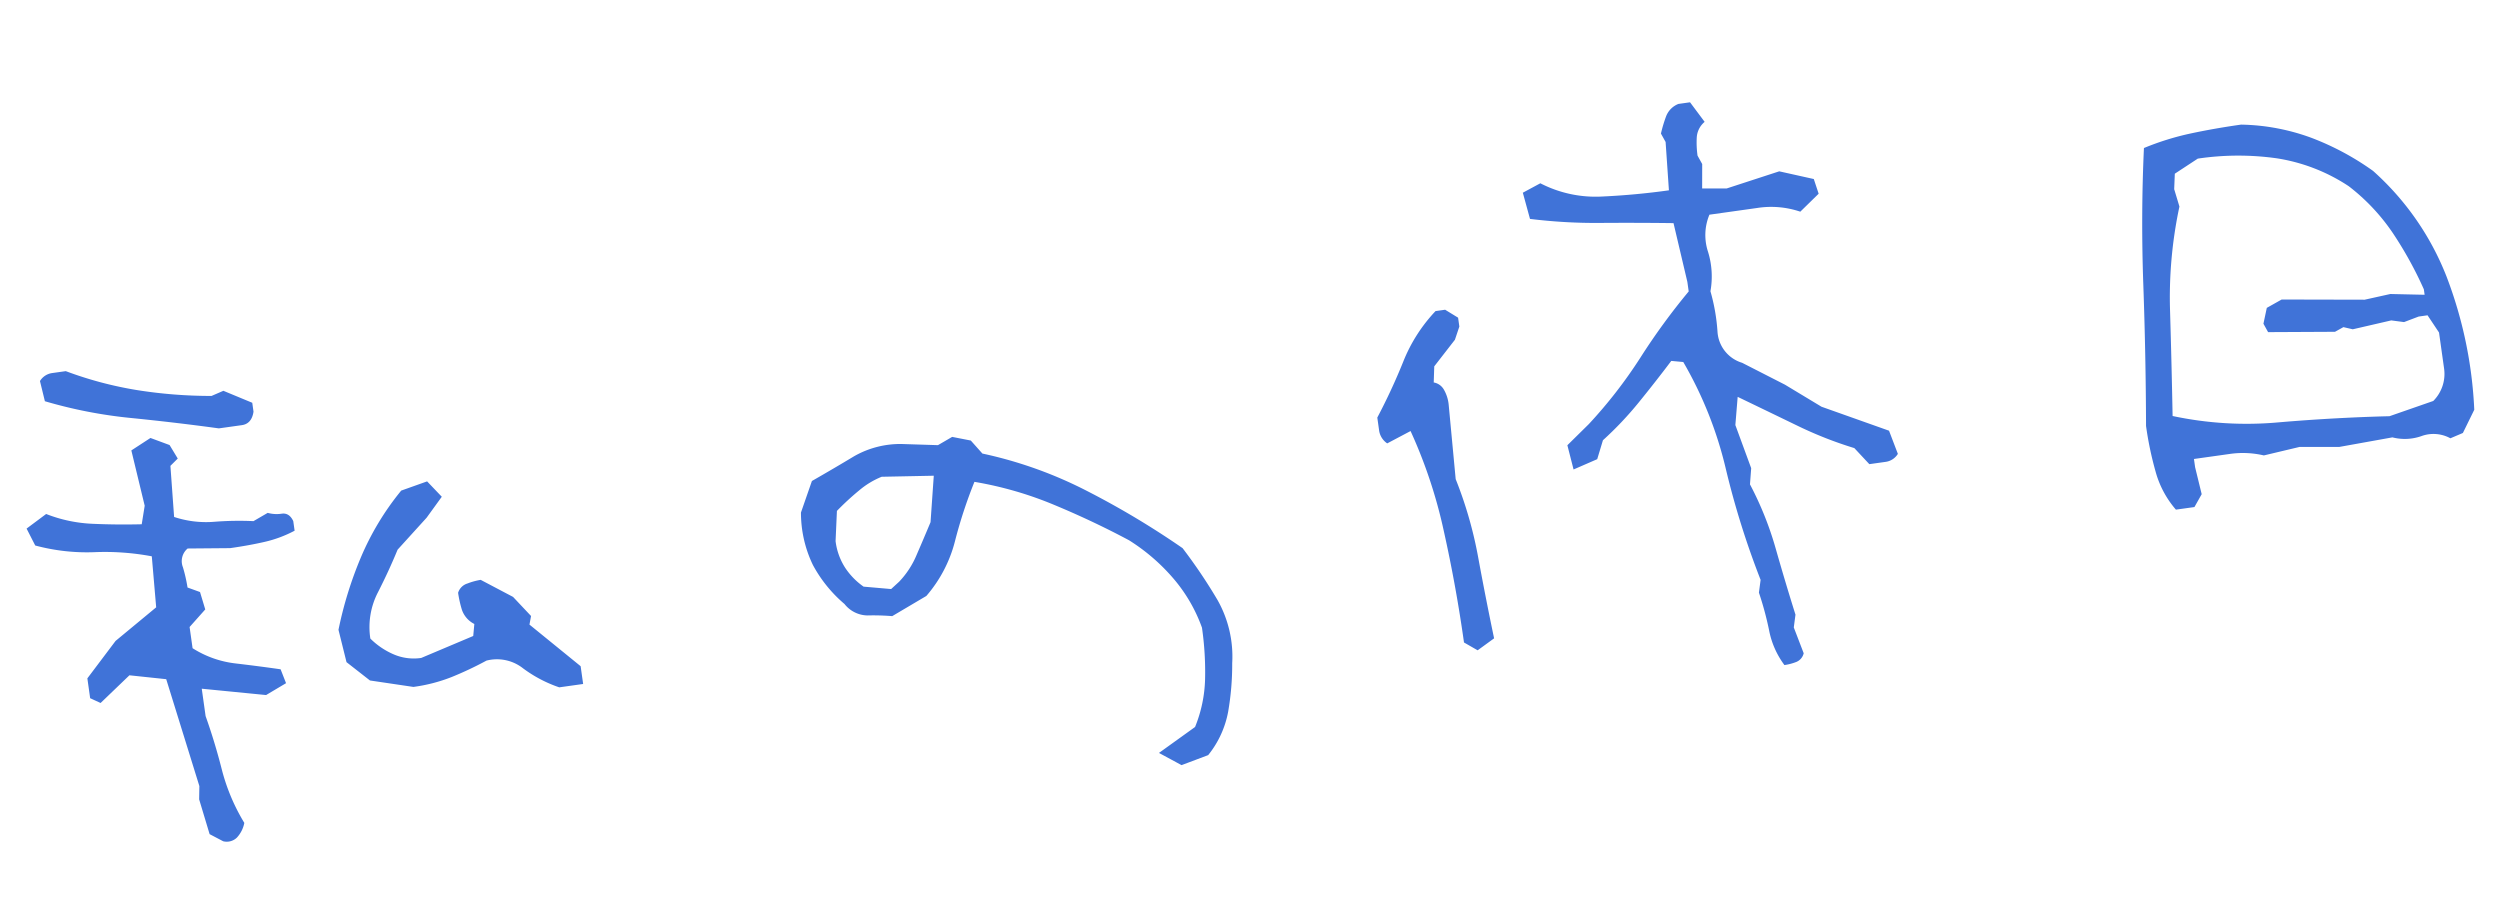 <svg xmlns="http://www.w3.org/2000/svg" width="229.824" height="84.551" viewBox="0 0 229.824 84.551">
  <path id="パス_364" data-name="パス 364" d="M22.09-1.079,20.947-1.9l-.508-3.3.19-1.206-1.65-10.156-3.3-.825L12.7-15.234l-.889-.571v-1.841l3.047-3.047,4.126-2.539.254-4.7a23.364,23.364,0,0,0-5.173-1.111,18.284,18.284,0,0,1-5.3-1.365l-.571-1.65,1.968-1.079a13.191,13.191,0,0,0,4.126,1.492q2.222.413,4.443.667l.508-1.65-.508-5.205,1.9-.889,1.65.889.571,1.333-.762.571-.317,4.7a9.294,9.294,0,0,0,3.586.952,29.128,29.128,0,0,1,3.586.444l1.4-.571a3.092,3.092,0,0,0,1.27.254q.7,0,.952.825v.889a11.191,11.191,0,0,1-2.888.635q-1.492.127-3.206.127L22.6-28.184a1.517,1.517,0,0,0-.667,1.65,14.3,14.3,0,0,1,.159,1.9l1.079.571.254,1.65-1.65,1.4v1.968a9.343,9.343,0,0,0,3.713,1.936q2.063.54,4.031,1.111l.317,1.333-1.968.825-5.776-1.4V-12.7q.508,2.476.793,5.078a18.161,18.161,0,0,0,1.365,5.142,2.753,2.753,0,0,1-.857,1.238A1.331,1.331,0,0,1,22.09-1.079Zm32.563-9.712a12.077,12.077,0,0,1-3.047-2.19,3.876,3.876,0,0,0-3.237-1.174A32.135,32.135,0,0,1,45-13.108a14.906,14.906,0,0,1-3.618.413l-3.872-1.143-1.9-1.968-.317-3.047a35.308,35.308,0,0,1,2.952-6.284,25.161,25.161,0,0,1,4.539-5.586l2.476-.508L46.4-29.644l-1.65,1.714L41.7-25.391q-1.079,1.841-2.349,3.65a6.956,6.956,0,0,0-1.27,4.094A6.888,6.888,0,0,0,40.022-15.9a4.661,4.661,0,0,0,2.444.667l5.015-1.333.254-1.079a2.283,2.283,0,0,1-.952-1.46,10.44,10.44,0,0,1-.127-1.587,1.294,1.294,0,0,1,.984-.73,5.989,5.989,0,0,1,1.238-.159l2.729,1.968L53-17.646l-.254.762,4.126,4.443v1.65ZM26.978-38.721q-3.809-1.079-7.839-2.063a42.892,42.892,0,0,1-7.649-2.634l-.19-1.9a1.563,1.563,0,0,1,1.206-.571h1.27A34.483,34.483,0,0,0,20-43.259a43.451,43.451,0,0,0,6.729,1.492l1.143-.317,2.476,1.46v.825q-.317,1.079-1.238,1.079ZM110.31,4.253l-1.9-1.4,3.618-1.9a12.481,12.481,0,0,0,1.523-4.221A28.353,28.353,0,0,0,113.928-8a14.433,14.433,0,0,0-1.9-4.729,17.929,17.929,0,0,0-3.618-4.158q-3.047-2.222-6.379-4.189a33.437,33.437,0,0,0-6.951-3.11,43.305,43.305,0,0,0-2.539,5.173,12.341,12.341,0,0,1-3.3,4.6l-3.364,1.4a21.8,21.8,0,0,0-2.253-.381,2.745,2.745,0,0,1-1.936-1.333,12.382,12.382,0,0,1-2.38-3.967,11.062,11.062,0,0,1-.413-4.919l1.4-2.729q2.222-.889,4.158-1.714a8.557,8.557,0,0,1,4.475-.508l3.3.571,1.4-.571,1.65.571.889,1.333a38.671,38.671,0,0,1,8.887,4.634,77.415,77.415,0,0,1,8.125,6.538,48.134,48.134,0,0,1,2.507,5.142,10.56,10.56,0,0,1,.54,5.967,25.552,25.552,0,0,1-.984,4.348,8.941,8.941,0,0,1-2.38,3.713ZM86.95-16.06a8.049,8.049,0,0,0,1.936-2.222q.857-1.4,1.682-2.793l.889-4.189L86.7-25.835a7.65,7.65,0,0,0-2.222.952A24.753,24.753,0,0,0,82.189-23.3l-.508,2.729A5.817,5.817,0,0,0,82.221-18a6.48,6.48,0,0,0,1.428,1.936l2.476.571ZM166.474,2.856a7.8,7.8,0,0,1-.952-3.364,29.1,29.1,0,0,0-.444-3.555l.317-1.143a77.09,77.09,0,0,1-1.746-10.537,35.907,35.907,0,0,0-2.507-10.283l-1.079-.254q-1.65,1.65-3.459,3.333a31.449,31.449,0,0,1-3.777,3.015l-.762,1.65-2.285.635-.254-2.285,2.222-1.65a43.244,43.244,0,0,0,5.554-5.4,60.339,60.339,0,0,1,5.237-5.4v-.889l-.508-5.522q-3.3-.508-6.633-.952a49.319,49.319,0,0,1-6.379-1.27l-.317-2.476,1.714-.635a11.069,11.069,0,0,0,5.491,2q3.079.286,6.125.286l.317-4.443-.317-.825a12.7,12.7,0,0,1,.7-1.523,1.986,1.986,0,0,1,1.27-.952h1.079l1.079,1.968a2.023,2.023,0,0,0-.92,1.333,8.721,8.721,0,0,0-.159,1.65l.317.825-.317,2.222,2.222.317,5.015-.889,3.047,1.143.254,1.4-1.9,1.4a8.357,8.357,0,0,0-3.9-.889h-4.412a4.881,4.881,0,0,0-.6,3.364,7.684,7.684,0,0,1-.286,3.618,17.735,17.735,0,0,1,.127,3.745,3.188,3.188,0,0,0,1.841,3.174l3.618,2.539,3.047,2.476,5.84,3.047.508,2.222a1.563,1.563,0,0,1-1.206.571h-1.523L175.614-16a36.188,36.188,0,0,1-4.983-2.825q-2.507-1.682-4.983-3.333l-.571,2.539.889,4.126-.317,1.46a30.423,30.423,0,0,1,1.523,6.189q.444,3.206.952,6.252l-.317,1.143.571,2.476a1.133,1.133,0,0,1-.793.7A4.834,4.834,0,0,1,166.474,2.856ZM138.734-2.412,137.592-3.3q0-5.269-.413-10.41a45.025,45.025,0,0,0-1.746-9.521l-2.285.825a1.729,1.729,0,0,1-.571-1.238v-1.238a55.459,55.459,0,0,0,3.079-4.761,14.614,14.614,0,0,1,3.586-4.189h.889l1.079.889v.825l-.571,1.143-2.222,2.158-.254,1.46a1.335,1.335,0,0,1,.825.762,3.432,3.432,0,0,1,.254,1.4l-.317,6.919a37.529,37.529,0,0,1,1.047,7.4q.159,3.777.413,7.585ZM204.1-6.284A8.931,8.931,0,0,1,202.738-10a31.223,31.223,0,0,1-.286-4.285q.889-6.475,1.555-12.854t1.809-12.473a24.982,24.982,0,0,1,4.475-.73q2.253-.159,4.666-.159a19.625,19.625,0,0,1,6.221,2.095,24.874,24.874,0,0,1,5.205,3.809,25.417,25.417,0,0,1,5.332,10.537,39.139,39.139,0,0,1,.825,12.5l-1.333,1.968L230-9.268a3.228,3.228,0,0,0-2.6-.571,4.6,4.6,0,0,1-2.666-.254l-4.951.19-3.618-.508-3.364.317a8.459,8.459,0,0,0-3.11-.571h-3.3V-9.9l.254,2.539-.825,1.079Zm24.819-6.6a3.515,3.515,0,0,0,1.4-2.825v-3.333l-.825-1.714h-.825l-1.4.317-1.143-.317-3.618.317-.825-.317-.825.317-6.094-.825-.317-.825.508-1.4,1.46-.571,7.554,1.079,2.412-.19,3.11.508v-.508A34.991,34.991,0,0,0,227.4-28.66a18.442,18.442,0,0,0-3.428-4.856,16.566,16.566,0,0,0-6.189-3.459,25.342,25.342,0,0,0-7.2-.984l-2.285,1.079-.254,1.4.254,1.65a39.968,39.968,0,0,0-2.19,9.395q-.54,4.888-1.111,9.585a32.635,32.635,0,0,0,9.617,1.936q5.173.286,10.125.857Z" transform="translate(-1.209 81.479) rotate(-8)" fill="#4073d8"/>
</svg>
